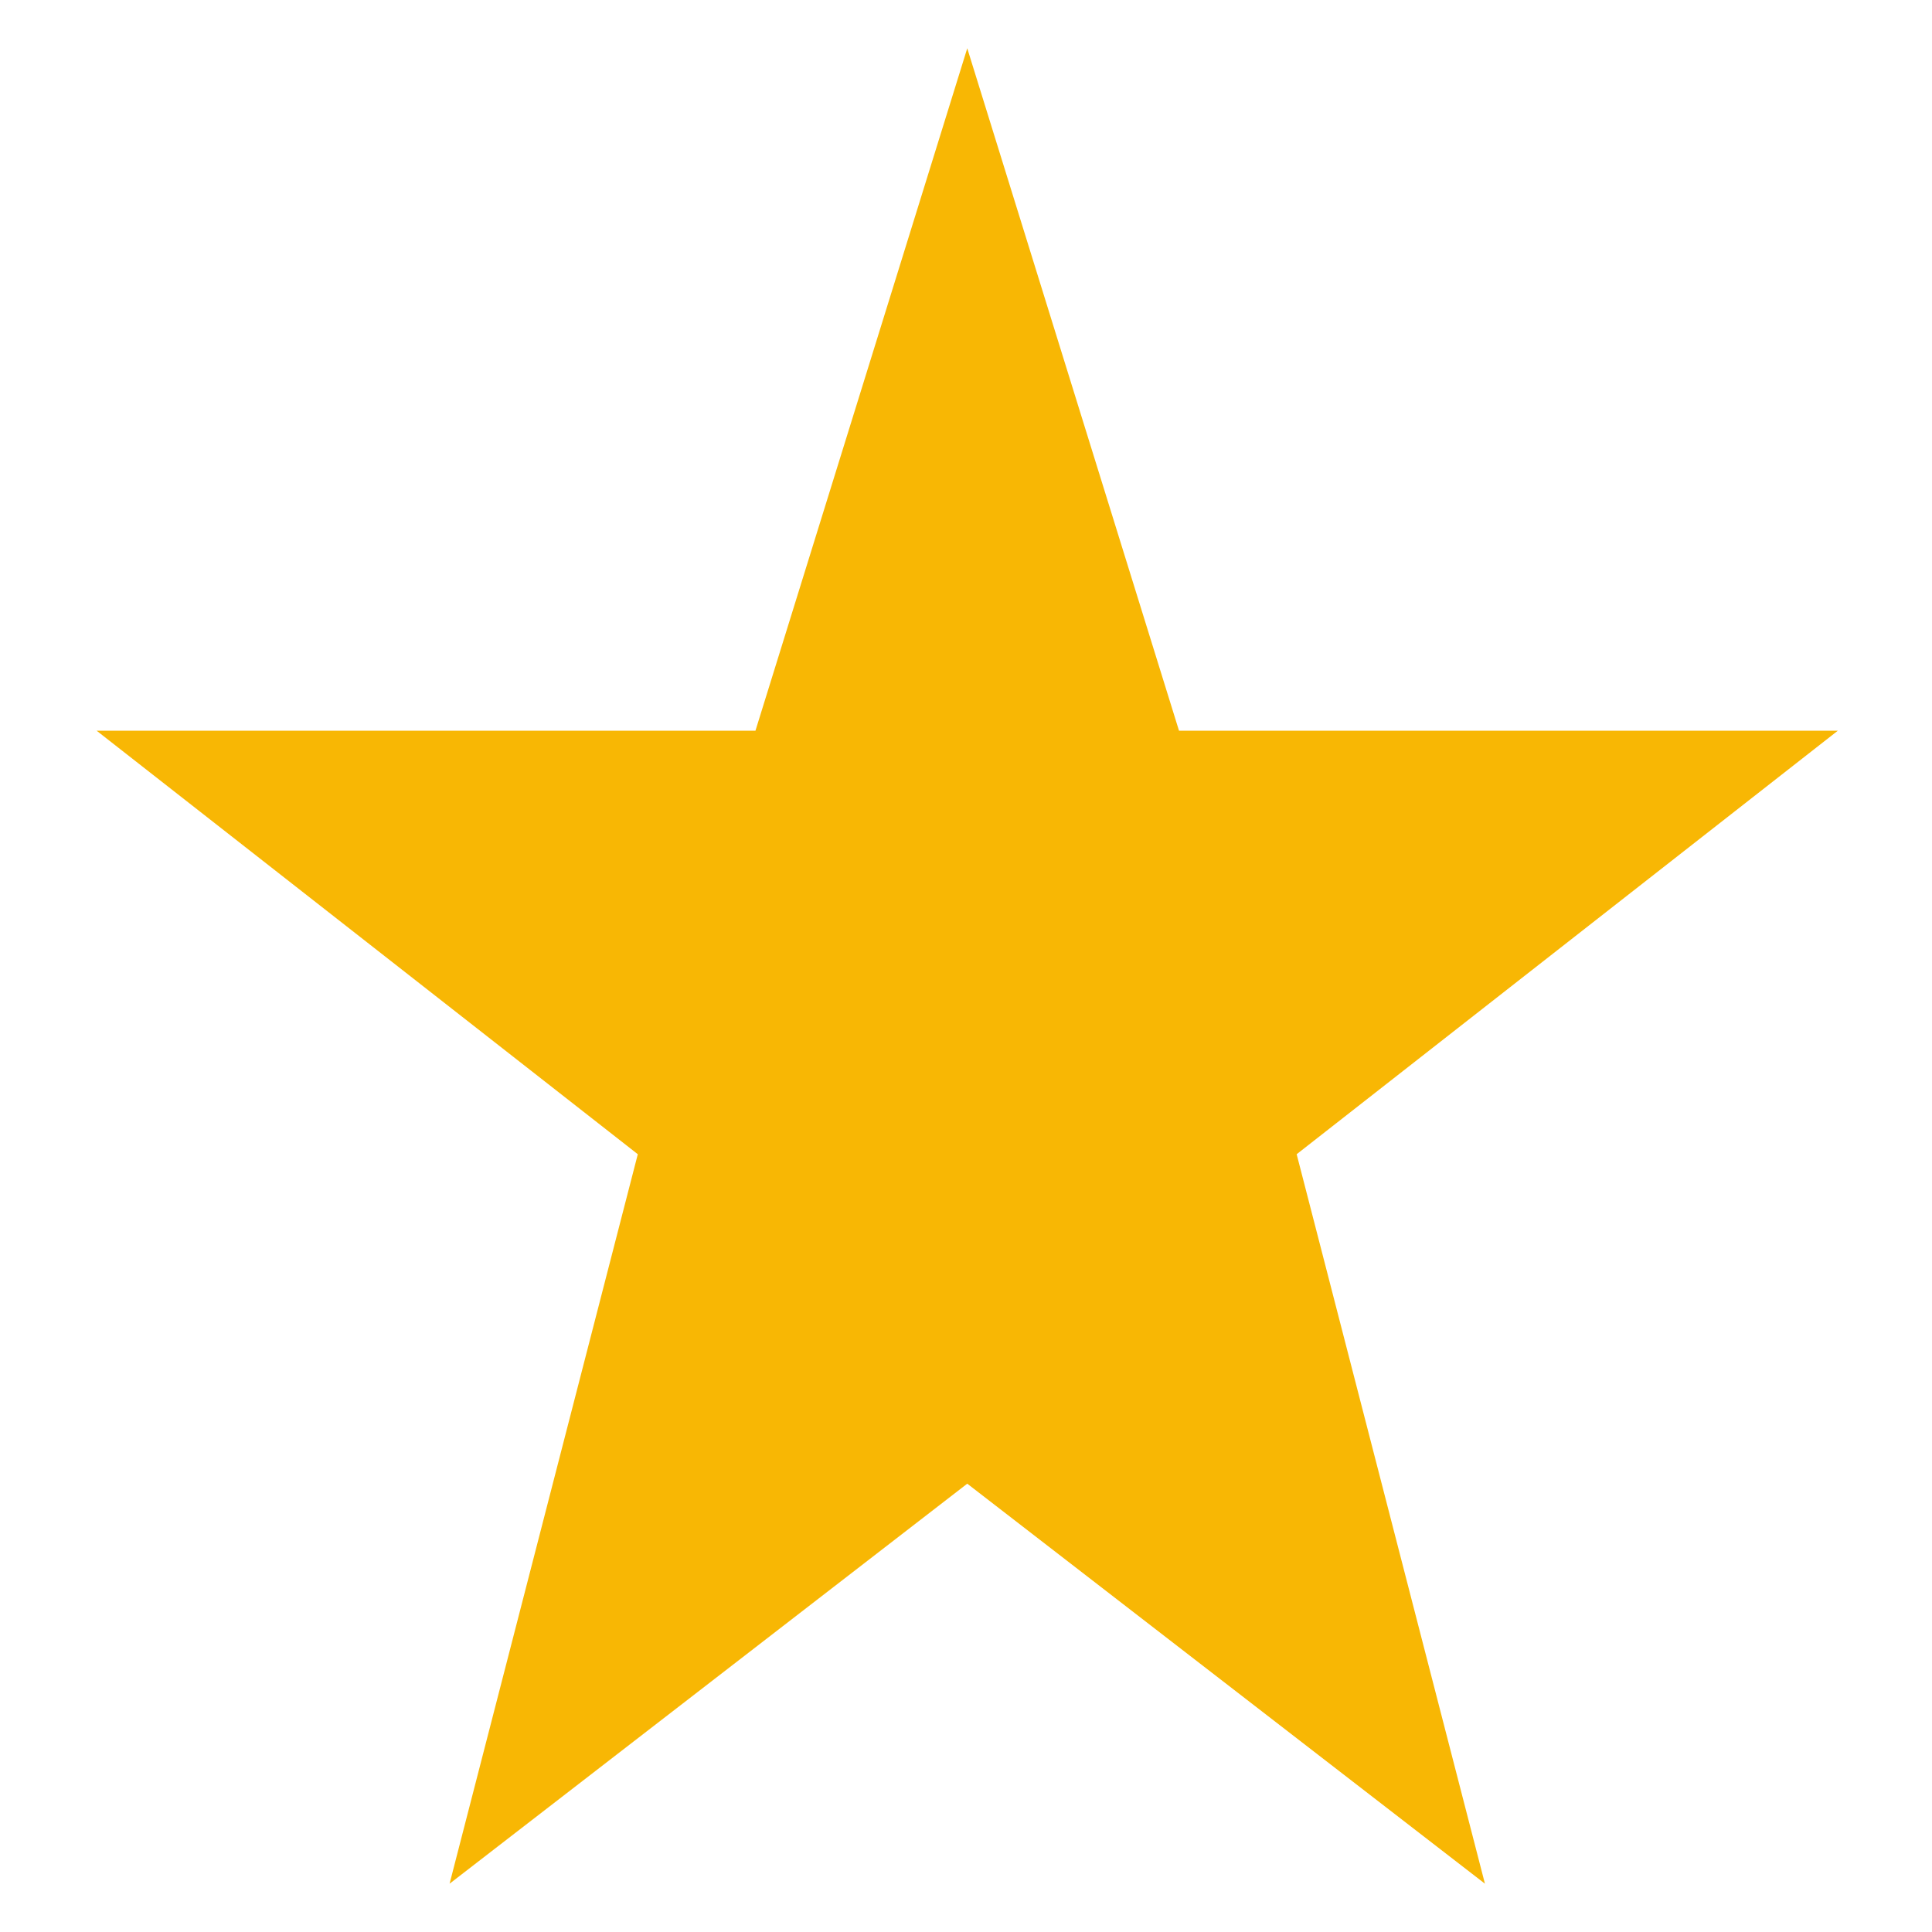 <svg width="40" height="40" viewBox="0 0 40 40" fill="none" xmlns="http://www.w3.org/2000/svg">
<path fill-rule="evenodd" clip-rule="evenodd" d="M2 15.128H15.641L20.026 1L24.41 15.128H38.051L26.846 23.897L30.744 39L20.026 30.718L9.308 39L13.205 23.897L2 15.128Z" fill="#F8B704"/>
</svg>
